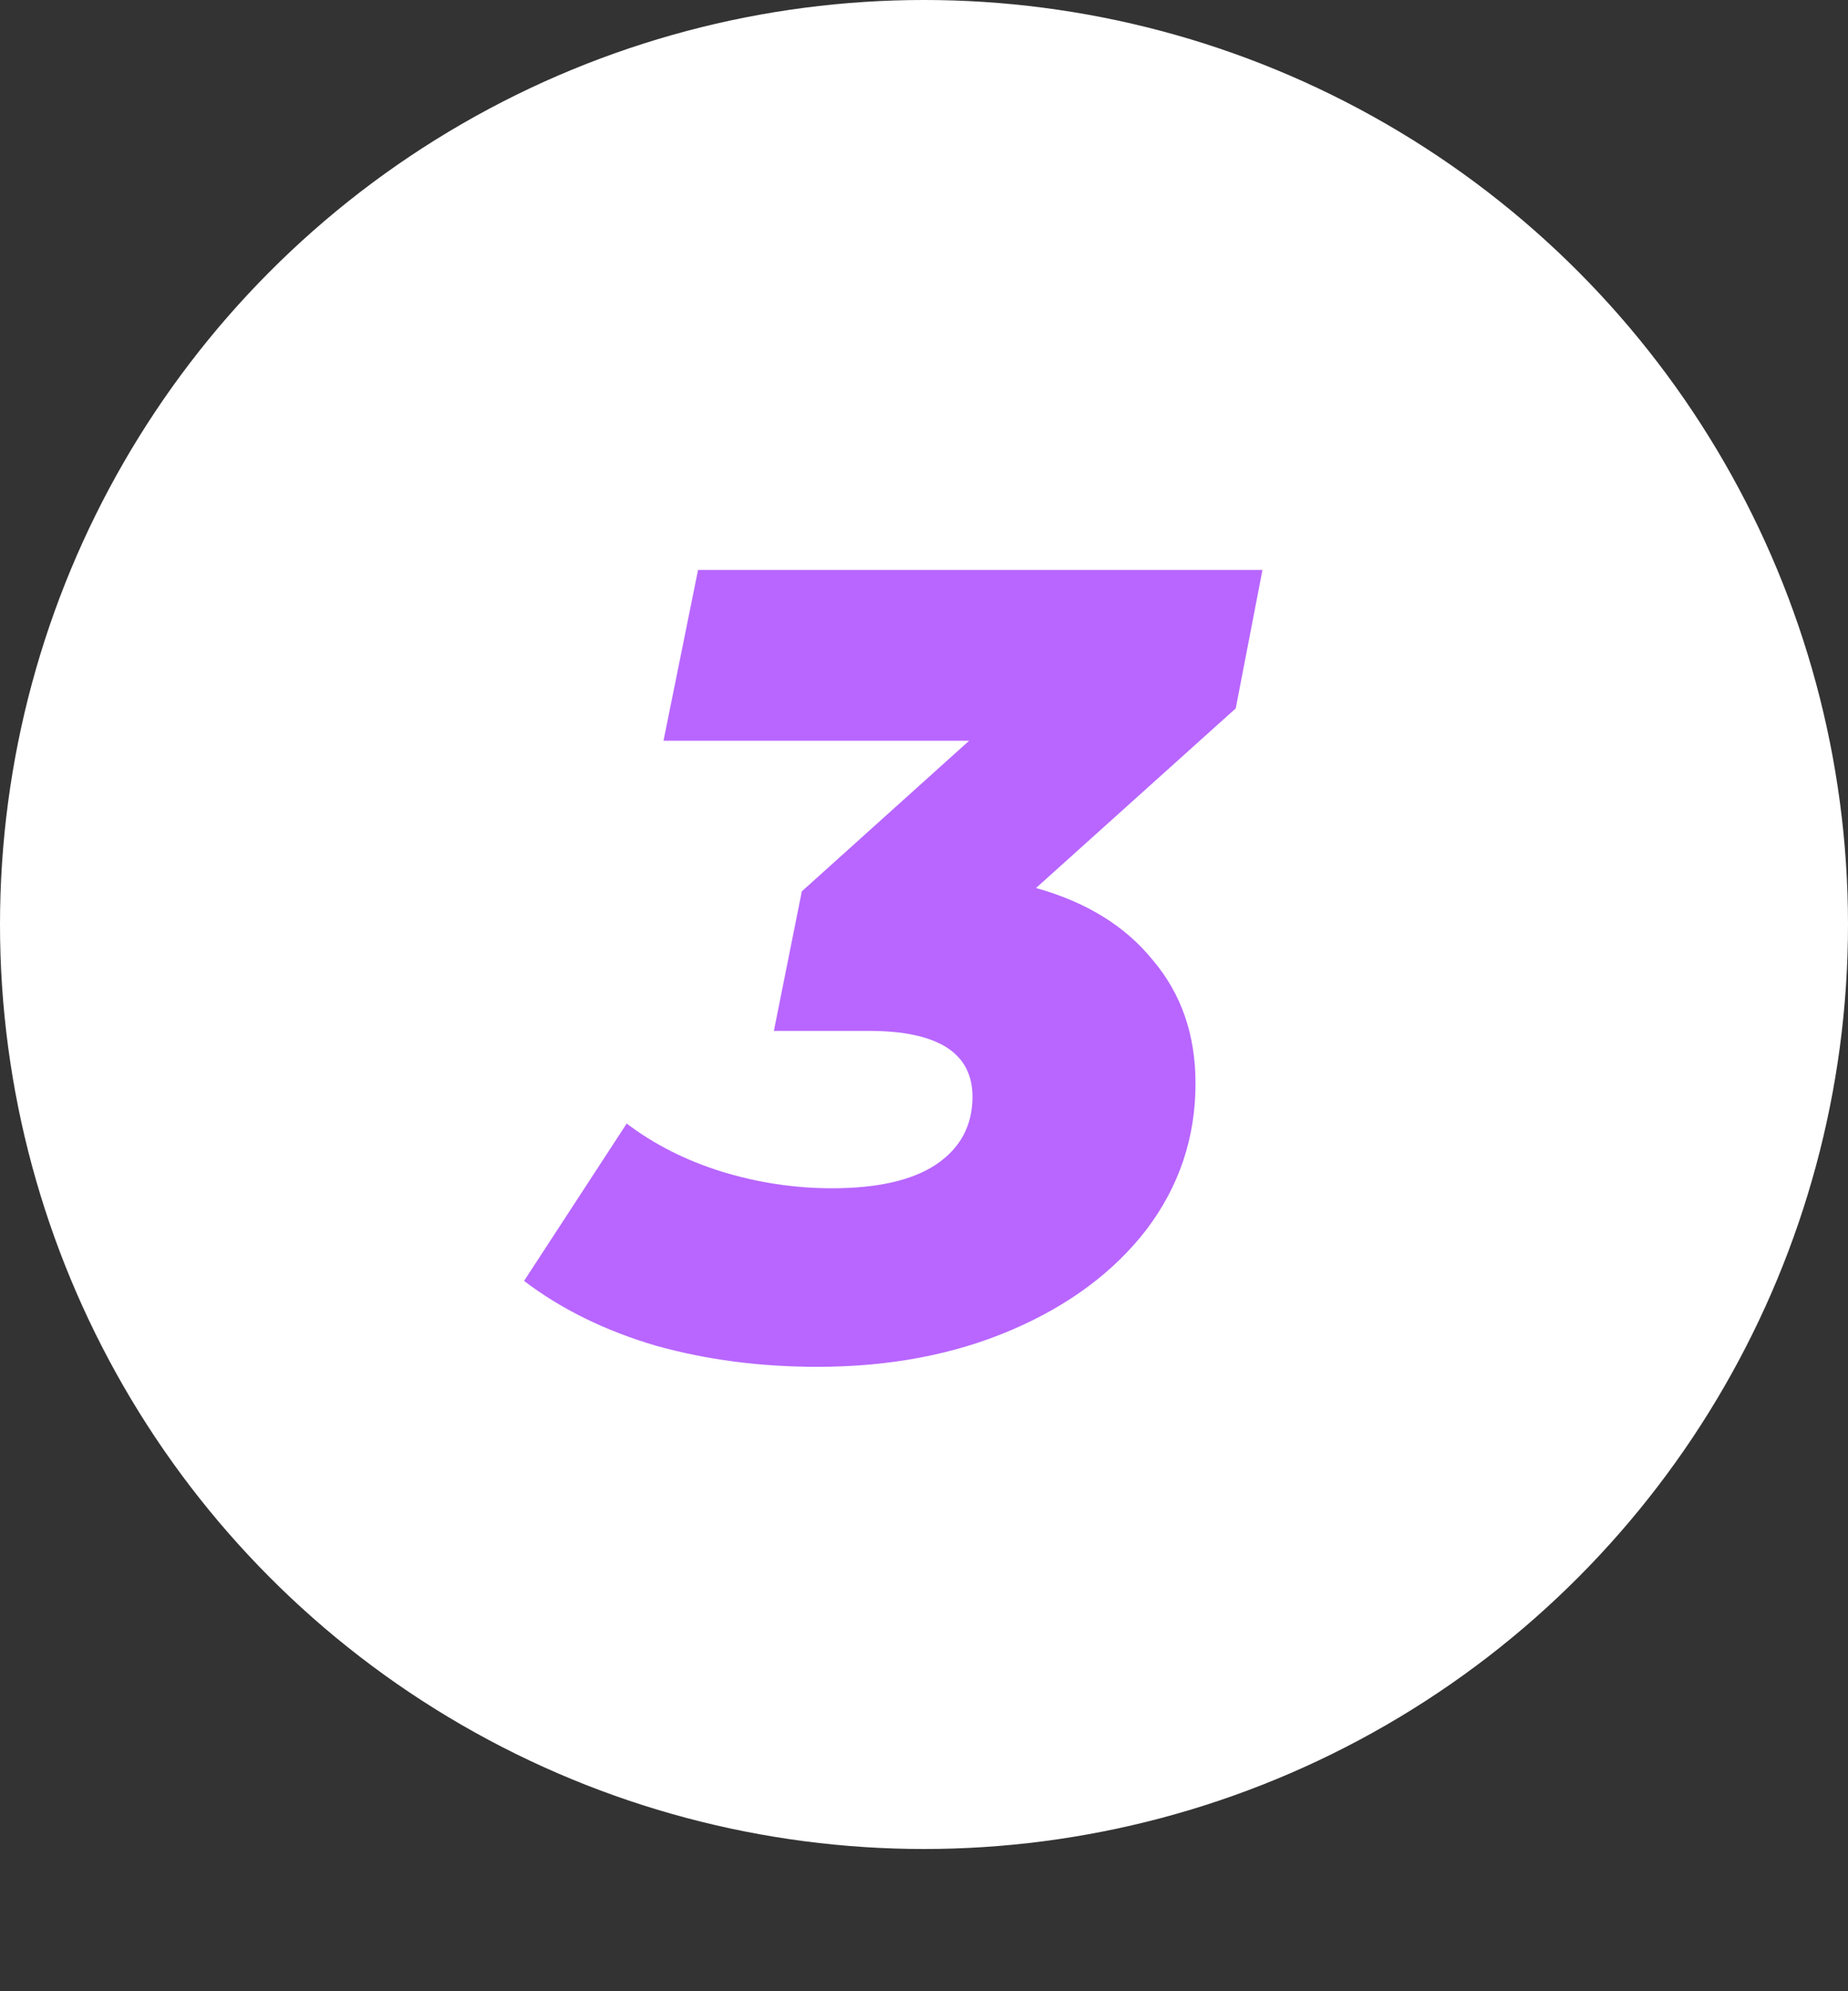 <svg width="26" height="28" viewBox="0 0 26 28" fill="none" xmlns="http://www.w3.org/2000/svg">
<rect x="0" y="0" width="26" height="28" fill="#333333" stroke="none"/>
<circle cx="13" cy="13" r="13" fill="white"/>
<path d="M17.386 9.961L14.576 12.487C15.288 12.686 15.837 13.026 16.224 13.507C16.622 13.978 16.82 14.554 16.82 15.234C16.82 15.998 16.59 16.683 16.13 17.29C15.67 17.886 15.037 18.357 14.231 18.702C13.425 19.047 12.515 19.22 11.5 19.22C10.695 19.22 9.936 19.121 9.225 18.922C8.513 18.712 7.896 18.409 7.373 18.012L8.817 15.799C9.204 16.092 9.648 16.317 10.151 16.474C10.663 16.631 11.181 16.709 11.704 16.709C12.342 16.709 12.829 16.599 13.164 16.379C13.509 16.149 13.682 15.83 13.682 15.422C13.682 14.805 13.195 14.496 12.222 14.496H10.888L11.281 12.534L13.635 10.416H9.335L9.821 8.014H17.762L17.386 9.961Z" fill="#B866FF"/>
</svg>

